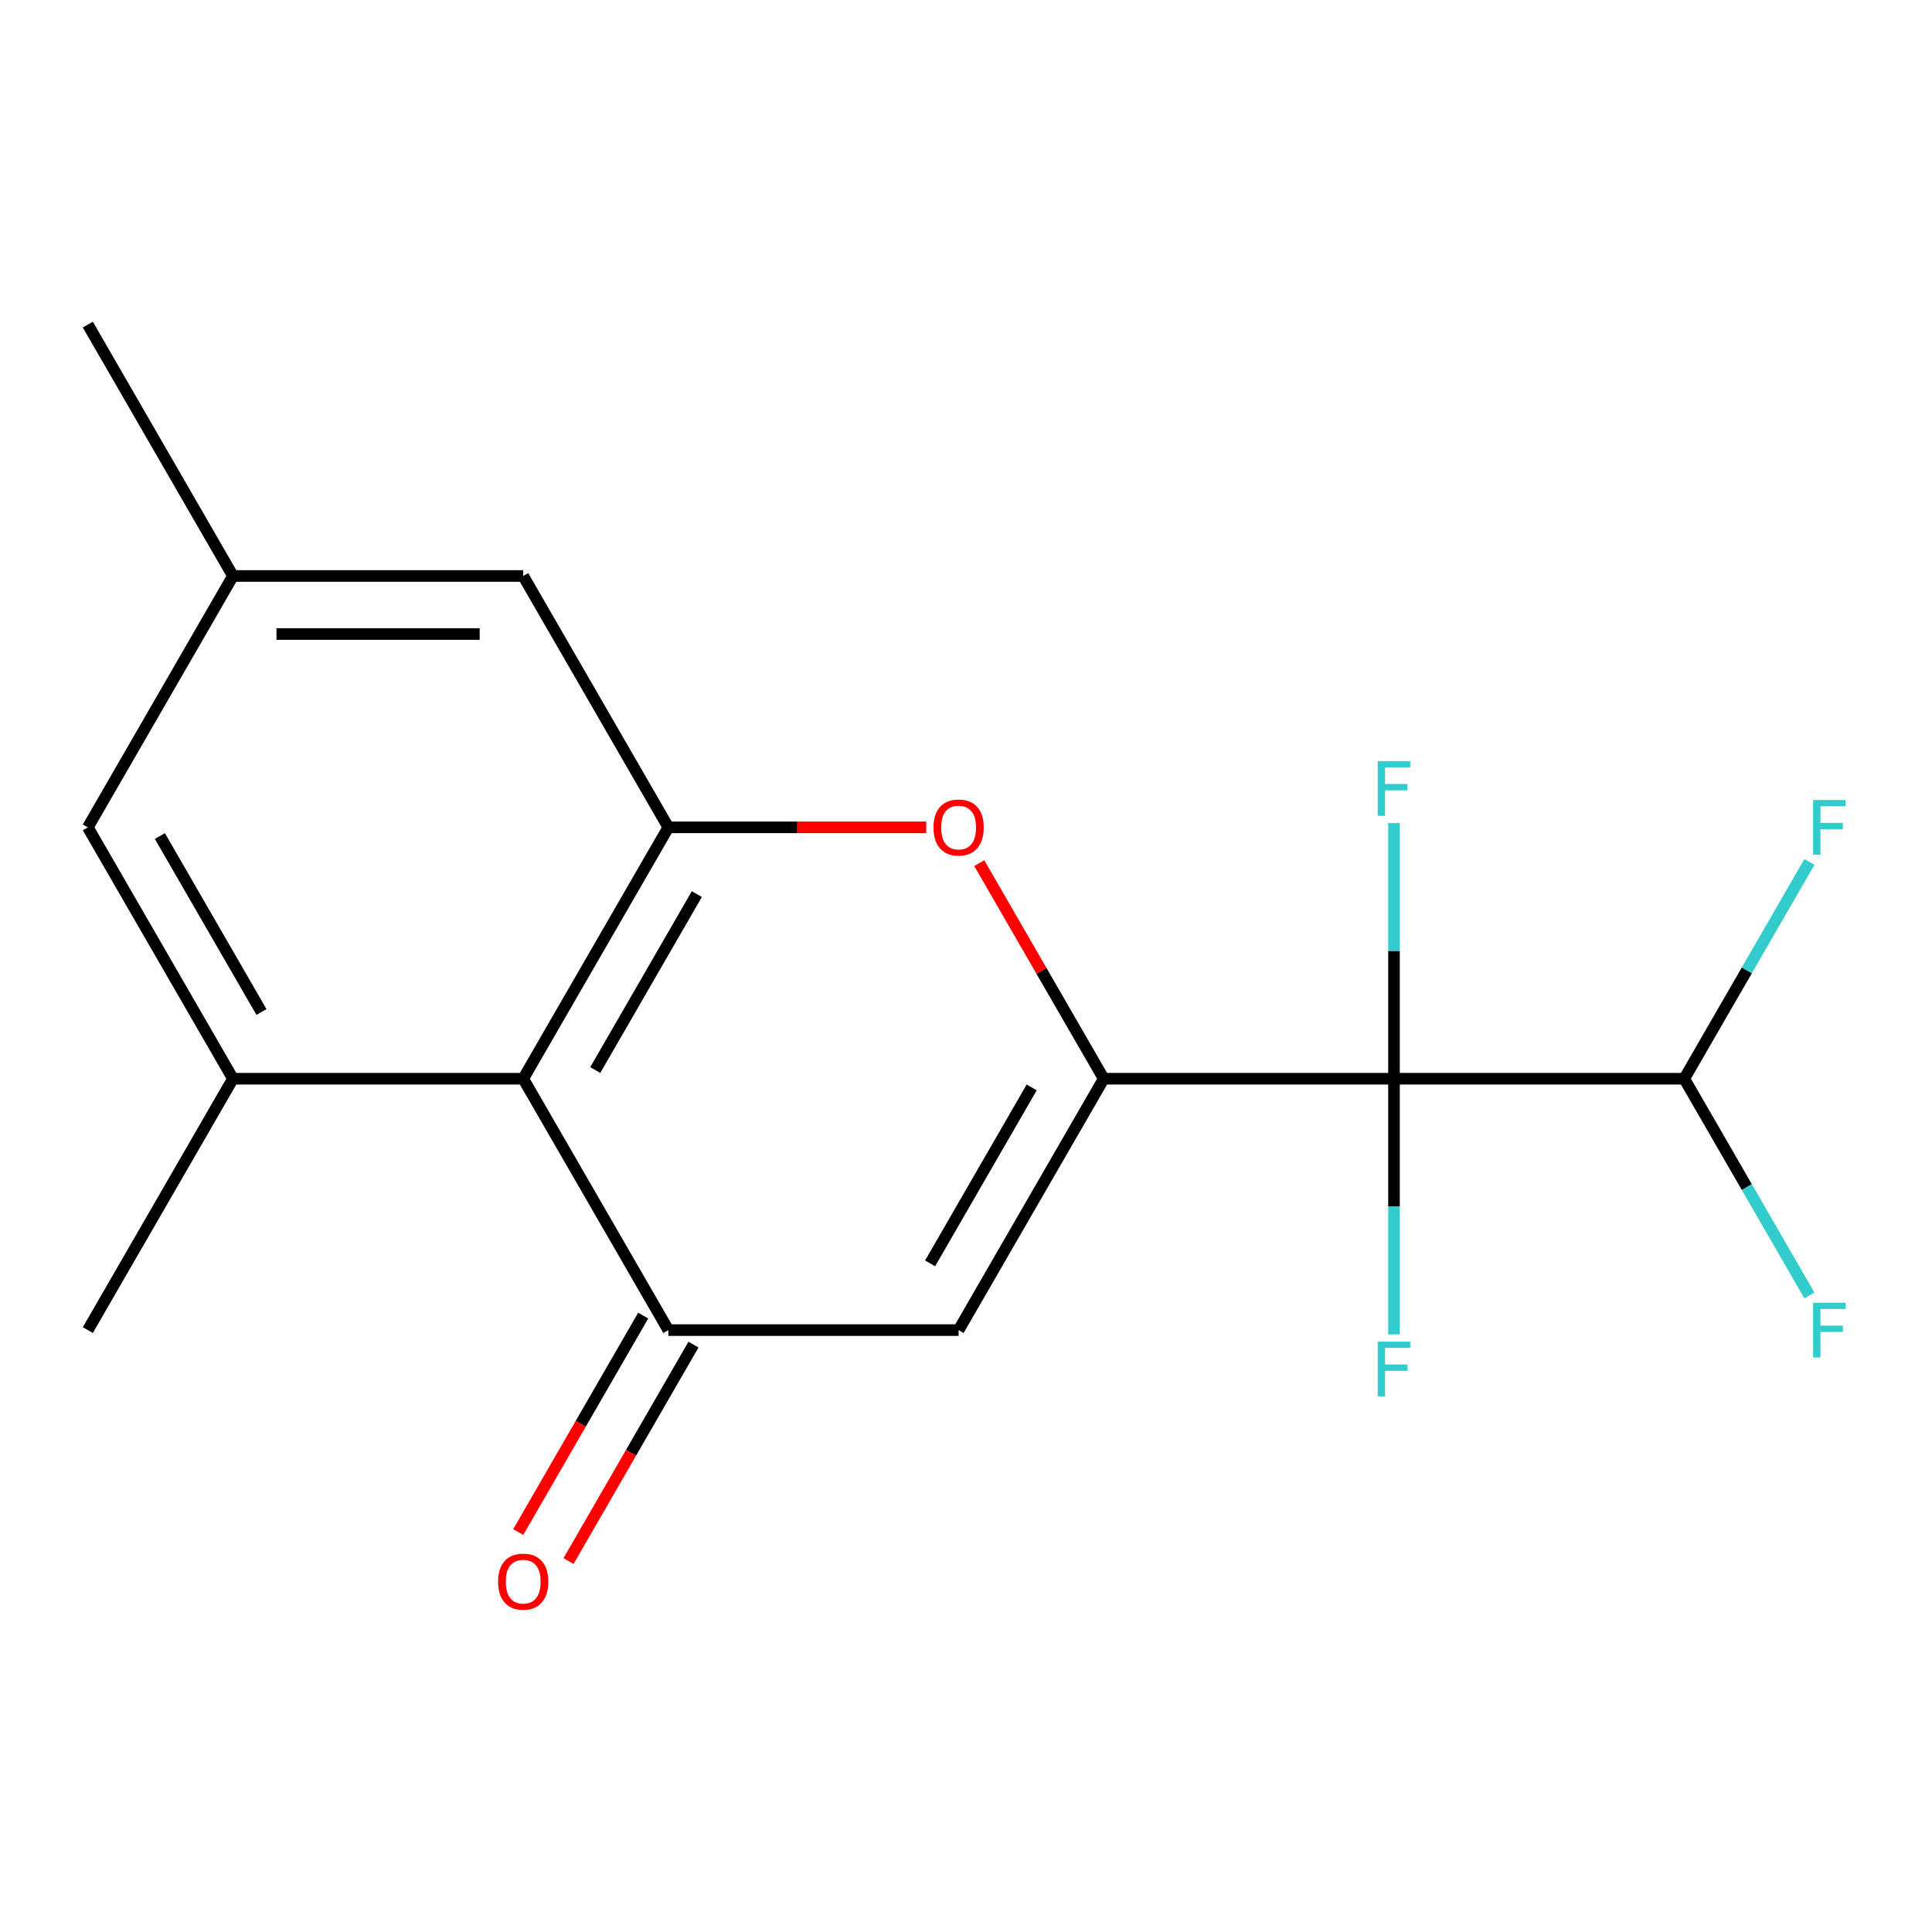 <?xml version='1.0' encoding='iso-8859-1'?>
<svg version='1.1' baseProfile='full'
              xmlns='http://www.w3.org/2000/svg'
                      xmlns:rdkit='http://www.rdkit.org/xml'
                      xmlns:xlink='http://www.w3.org/1999/xlink'
                  xml:space='preserve'
width='1000px' height='1000px' viewBox='0 0 1000 1000'>
<!-- END OF HEADER -->
<rect style='opacity:1.0;fill:#FFFFFF;stroke:none' width='1000' height='1000' x='0' y='0'> </rect>
<path class='bond-0' d='M 571.293,558.347 L 721.532,558.347' style='fill:none;fill-rule:evenodd;stroke:#000000;stroke-width:6px;stroke-linecap:butt;stroke-linejoin:miter;stroke-opacity:1' />
<path class='bond-1' d='M 571.293,558.347 L 496.173,688.458' style='fill:none;fill-rule:evenodd;stroke:#000000;stroke-width:6px;stroke-linecap:butt;stroke-linejoin:miter;stroke-opacity:1' />
<path class='bond-1' d='M 534.003,562.84 L 481.419,653.918' style='fill:none;fill-rule:evenodd;stroke:#000000;stroke-width:6px;stroke-linecap:butt;stroke-linejoin:miter;stroke-opacity:1' />
<path class='bond-3' d='M 571.293,558.347 L 539.078,502.549' style='fill:none;fill-rule:evenodd;stroke:#000000;stroke-width:6px;stroke-linecap:butt;stroke-linejoin:miter;stroke-opacity:1' />
<path class='bond-3' d='M 539.078,502.549 L 506.863,446.752' style='fill:none;fill-rule:evenodd;stroke:#FF0000;stroke-width:6px;stroke-linecap:butt;stroke-linejoin:miter;stroke-opacity:1' />
<path class='bond-7' d='M 721.532,558.347 L 871.772,558.347' style='fill:none;fill-rule:evenodd;stroke:#000000;stroke-width:6px;stroke-linecap:butt;stroke-linejoin:miter;stroke-opacity:1' />
<path class='bond-11' d='M 721.532,558.347 L 721.532,624.509' style='fill:none;fill-rule:evenodd;stroke:#000000;stroke-width:6px;stroke-linecap:butt;stroke-linejoin:miter;stroke-opacity:1' />
<path class='bond-11' d='M 721.532,624.509 L 721.532,690.67' style='fill:none;fill-rule:evenodd;stroke:#33CCCC;stroke-width:6px;stroke-linecap:butt;stroke-linejoin:miter;stroke-opacity:1' />
<path class='bond-12' d='M 721.532,558.347 L 721.532,492.185' style='fill:none;fill-rule:evenodd;stroke:#000000;stroke-width:6px;stroke-linecap:butt;stroke-linejoin:miter;stroke-opacity:1' />
<path class='bond-12' d='M 721.532,492.185 L 721.532,426.023' style='fill:none;fill-rule:evenodd;stroke:#33CCCC;stroke-width:6px;stroke-linecap:butt;stroke-linejoin:miter;stroke-opacity:1' />
<path class='bond-2' d='M 496.173,688.458 L 345.934,688.458' style='fill:none;fill-rule:evenodd;stroke:#000000;stroke-width:6px;stroke-linecap:butt;stroke-linejoin:miter;stroke-opacity:1' />
<path class='bond-10' d='M 332.922,680.946 L 300.581,736.964' style='fill:none;fill-rule:evenodd;stroke:#000000;stroke-width:6px;stroke-linecap:butt;stroke-linejoin:miter;stroke-opacity:1' />
<path class='bond-10' d='M 300.581,736.964 L 268.239,792.981' style='fill:none;fill-rule:evenodd;stroke:#FF0000;stroke-width:6px;stroke-linecap:butt;stroke-linejoin:miter;stroke-opacity:1' />
<path class='bond-10' d='M 358.945,695.97 L 326.603,751.988' style='fill:none;fill-rule:evenodd;stroke:#000000;stroke-width:6px;stroke-linecap:butt;stroke-linejoin:miter;stroke-opacity:1' />
<path class='bond-10' d='M 326.603,751.988 L 294.261,808.005' style='fill:none;fill-rule:evenodd;stroke:#FF0000;stroke-width:6px;stroke-linecap:butt;stroke-linejoin:miter;stroke-opacity:1' />
<path class='bond-18' d='M 345.934,688.458 L 270.814,558.347' style='fill:none;fill-rule:evenodd;stroke:#000000;stroke-width:6px;stroke-linecap:butt;stroke-linejoin:miter;stroke-opacity:1' />
<path class='bond-5' d='M 479.417,428.236 L 412.675,428.236' style='fill:none;fill-rule:evenodd;stroke:#FF0000;stroke-width:6px;stroke-linecap:butt;stroke-linejoin:miter;stroke-opacity:1' />
<path class='bond-5' d='M 412.675,428.236 L 345.934,428.236' style='fill:none;fill-rule:evenodd;stroke:#000000;stroke-width:6px;stroke-linecap:butt;stroke-linejoin:miter;stroke-opacity:1' />
<path class='bond-4' d='M 270.814,558.347 L 345.934,428.236' style='fill:none;fill-rule:evenodd;stroke:#000000;stroke-width:6px;stroke-linecap:butt;stroke-linejoin:miter;stroke-opacity:1' />
<path class='bond-4' d='M 308.104,553.854 L 360.688,462.776' style='fill:none;fill-rule:evenodd;stroke:#000000;stroke-width:6px;stroke-linecap:butt;stroke-linejoin:miter;stroke-opacity:1' />
<path class='bond-6' d='M 270.814,558.347 L 120.574,558.347' style='fill:none;fill-rule:evenodd;stroke:#000000;stroke-width:6px;stroke-linecap:butt;stroke-linejoin:miter;stroke-opacity:1' />
<path class='bond-8' d='M 345.934,428.236 L 270.814,298.125' style='fill:none;fill-rule:evenodd;stroke:#000000;stroke-width:6px;stroke-linecap:butt;stroke-linejoin:miter;stroke-opacity:1' />
<path class='bond-16' d='M 120.574,558.347 L 45.455,688.458' style='fill:none;fill-rule:evenodd;stroke:#000000;stroke-width:6px;stroke-linecap:butt;stroke-linejoin:miter;stroke-opacity:1' />
<path class='bond-19' d='M 120.574,558.347 L 45.455,428.236' style='fill:none;fill-rule:evenodd;stroke:#000000;stroke-width:6px;stroke-linecap:butt;stroke-linejoin:miter;stroke-opacity:1' />
<path class='bond-19' d='M 135.329,523.806 L 82.745,432.729' style='fill:none;fill-rule:evenodd;stroke:#000000;stroke-width:6px;stroke-linecap:butt;stroke-linejoin:miter;stroke-opacity:1' />
<path class='bond-14' d='M 871.772,558.347 L 904.16,502.249' style='fill:none;fill-rule:evenodd;stroke:#000000;stroke-width:6px;stroke-linecap:butt;stroke-linejoin:miter;stroke-opacity:1' />
<path class='bond-14' d='M 904.16,502.249 L 936.548,446.152' style='fill:none;fill-rule:evenodd;stroke:#33CCCC;stroke-width:6px;stroke-linecap:butt;stroke-linejoin:miter;stroke-opacity:1' />
<path class='bond-15' d='M 871.772,558.347 L 904.16,614.445' style='fill:none;fill-rule:evenodd;stroke:#000000;stroke-width:6px;stroke-linecap:butt;stroke-linejoin:miter;stroke-opacity:1' />
<path class='bond-15' d='M 904.16,614.445 L 936.548,670.542' style='fill:none;fill-rule:evenodd;stroke:#33CCCC;stroke-width:6px;stroke-linecap:butt;stroke-linejoin:miter;stroke-opacity:1' />
<path class='bond-13' d='M 270.814,298.125 L 120.574,298.125' style='fill:none;fill-rule:evenodd;stroke:#000000;stroke-width:6px;stroke-linecap:butt;stroke-linejoin:miter;stroke-opacity:1' />
<path class='bond-13' d='M 248.278,328.172 L 143.11,328.172' style='fill:none;fill-rule:evenodd;stroke:#000000;stroke-width:6px;stroke-linecap:butt;stroke-linejoin:miter;stroke-opacity:1' />
<path class='bond-9' d='M 45.455,428.236 L 120.574,298.125' style='fill:none;fill-rule:evenodd;stroke:#000000;stroke-width:6px;stroke-linecap:butt;stroke-linejoin:miter;stroke-opacity:1' />
<path class='bond-17' d='M 120.574,298.125 L 45.455,168.013' style='fill:none;fill-rule:evenodd;stroke:#000000;stroke-width:6px;stroke-linecap:butt;stroke-linejoin:miter;stroke-opacity:1' />
<path  class='atom-4' d='M 483.173 428.316
Q 483.173 421.516, 486.533 417.716
Q 489.893 413.916, 496.173 413.916
Q 502.453 413.916, 505.813 417.716
Q 509.173 421.516, 509.173 428.316
Q 509.173 435.196, 505.773 439.116
Q 502.373 442.996, 496.173 442.996
Q 489.933 442.996, 486.533 439.116
Q 483.173 435.236, 483.173 428.316
M 496.173 439.796
Q 500.493 439.796, 502.813 436.916
Q 505.173 433.996, 505.173 428.316
Q 505.173 422.756, 502.813 419.956
Q 500.493 417.116, 496.173 417.116
Q 491.853 417.116, 489.493 419.916
Q 487.173 422.716, 487.173 428.316
Q 487.173 434.036, 489.493 436.916
Q 491.853 439.796, 496.173 439.796
' fill='#FF0000'/>
<path  class='atom-11' d='M 257.814 818.649
Q 257.814 811.849, 261.174 808.049
Q 264.534 804.249, 270.814 804.249
Q 277.094 804.249, 280.454 808.049
Q 283.814 811.849, 283.814 818.649
Q 283.814 825.529, 280.414 829.449
Q 277.014 833.329, 270.814 833.329
Q 264.574 833.329, 261.174 829.449
Q 257.814 825.569, 257.814 818.649
M 270.814 830.129
Q 275.134 830.129, 277.454 827.249
Q 279.814 824.329, 279.814 818.649
Q 279.814 813.089, 277.454 810.289
Q 275.134 807.449, 270.814 807.449
Q 266.494 807.449, 264.134 810.249
Q 261.814 813.049, 261.814 818.649
Q 261.814 824.369, 264.134 827.249
Q 266.494 830.129, 270.814 830.129
' fill='#FF0000'/>
<path  class='atom-12' d='M 713.112 694.426
L 729.952 694.426
L 729.952 697.666
L 716.912 697.666
L 716.912 706.266
L 728.512 706.266
L 728.512 709.546
L 716.912 709.546
L 716.912 722.746
L 713.112 722.746
L 713.112 694.426
' fill='#33CCCC'/>
<path  class='atom-13' d='M 713.112 393.948
L 729.952 393.948
L 729.952 397.188
L 716.912 397.188
L 716.912 405.788
L 728.512 405.788
L 728.512 409.068
L 716.912 409.068
L 716.912 422.268
L 713.112 422.268
L 713.112 393.948
' fill='#33CCCC'/>
<path  class='atom-15' d='M 938.471 414.076
L 955.311 414.076
L 955.311 417.316
L 942.271 417.316
L 942.271 425.916
L 953.871 425.916
L 953.871 429.196
L 942.271 429.196
L 942.271 442.396
L 938.471 442.396
L 938.471 414.076
' fill='#33CCCC'/>
<path  class='atom-16' d='M 938.471 674.298
L 955.311 674.298
L 955.311 677.538
L 942.271 677.538
L 942.271 686.138
L 953.871 686.138
L 953.871 689.418
L 942.271 689.418
L 942.271 702.618
L 938.471 702.618
L 938.471 674.298
' fill='#33CCCC'/>
</svg>

